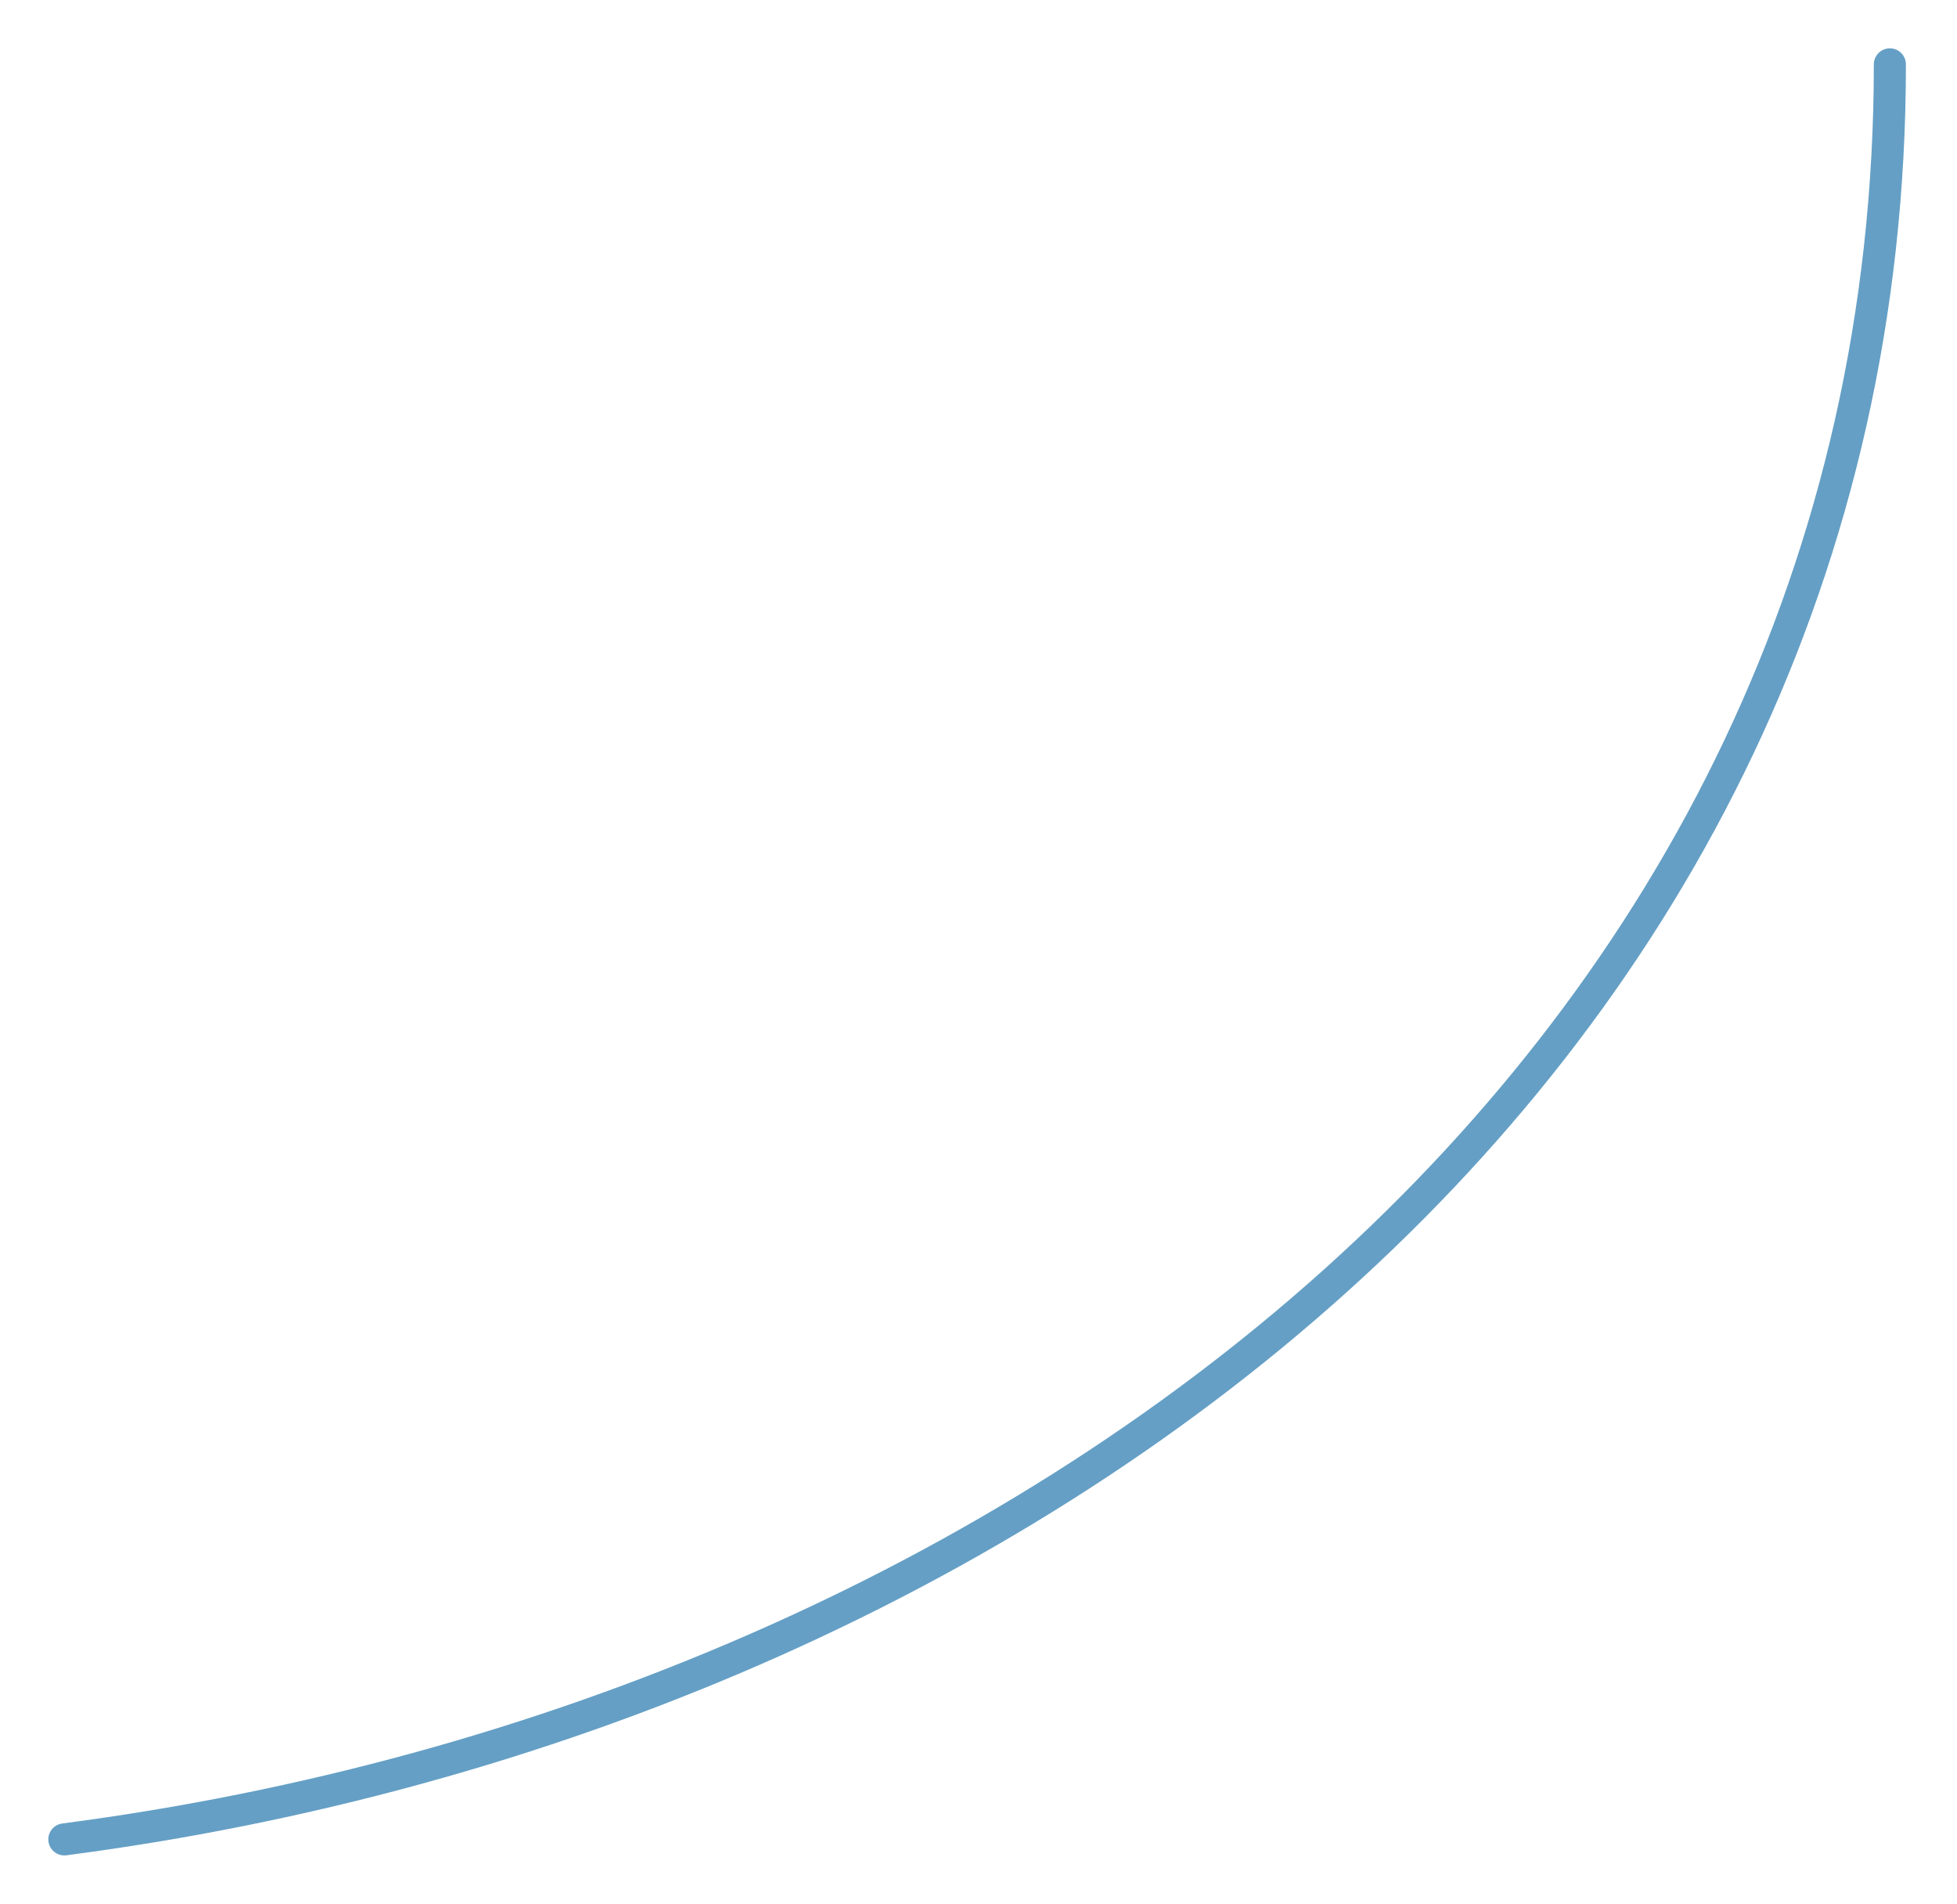 <?xml version="1.0" encoding="UTF-8"?> <svg xmlns="http://www.w3.org/2000/svg" width="183" height="178" viewBox="0 0 183 178" fill="none"> <path d="M6.018 171.981C95.419 160.32 176.723 99.63 176.723 6.018" stroke="#659FC5" stroke-width="3" stroke-linecap="round"></path> </svg> 